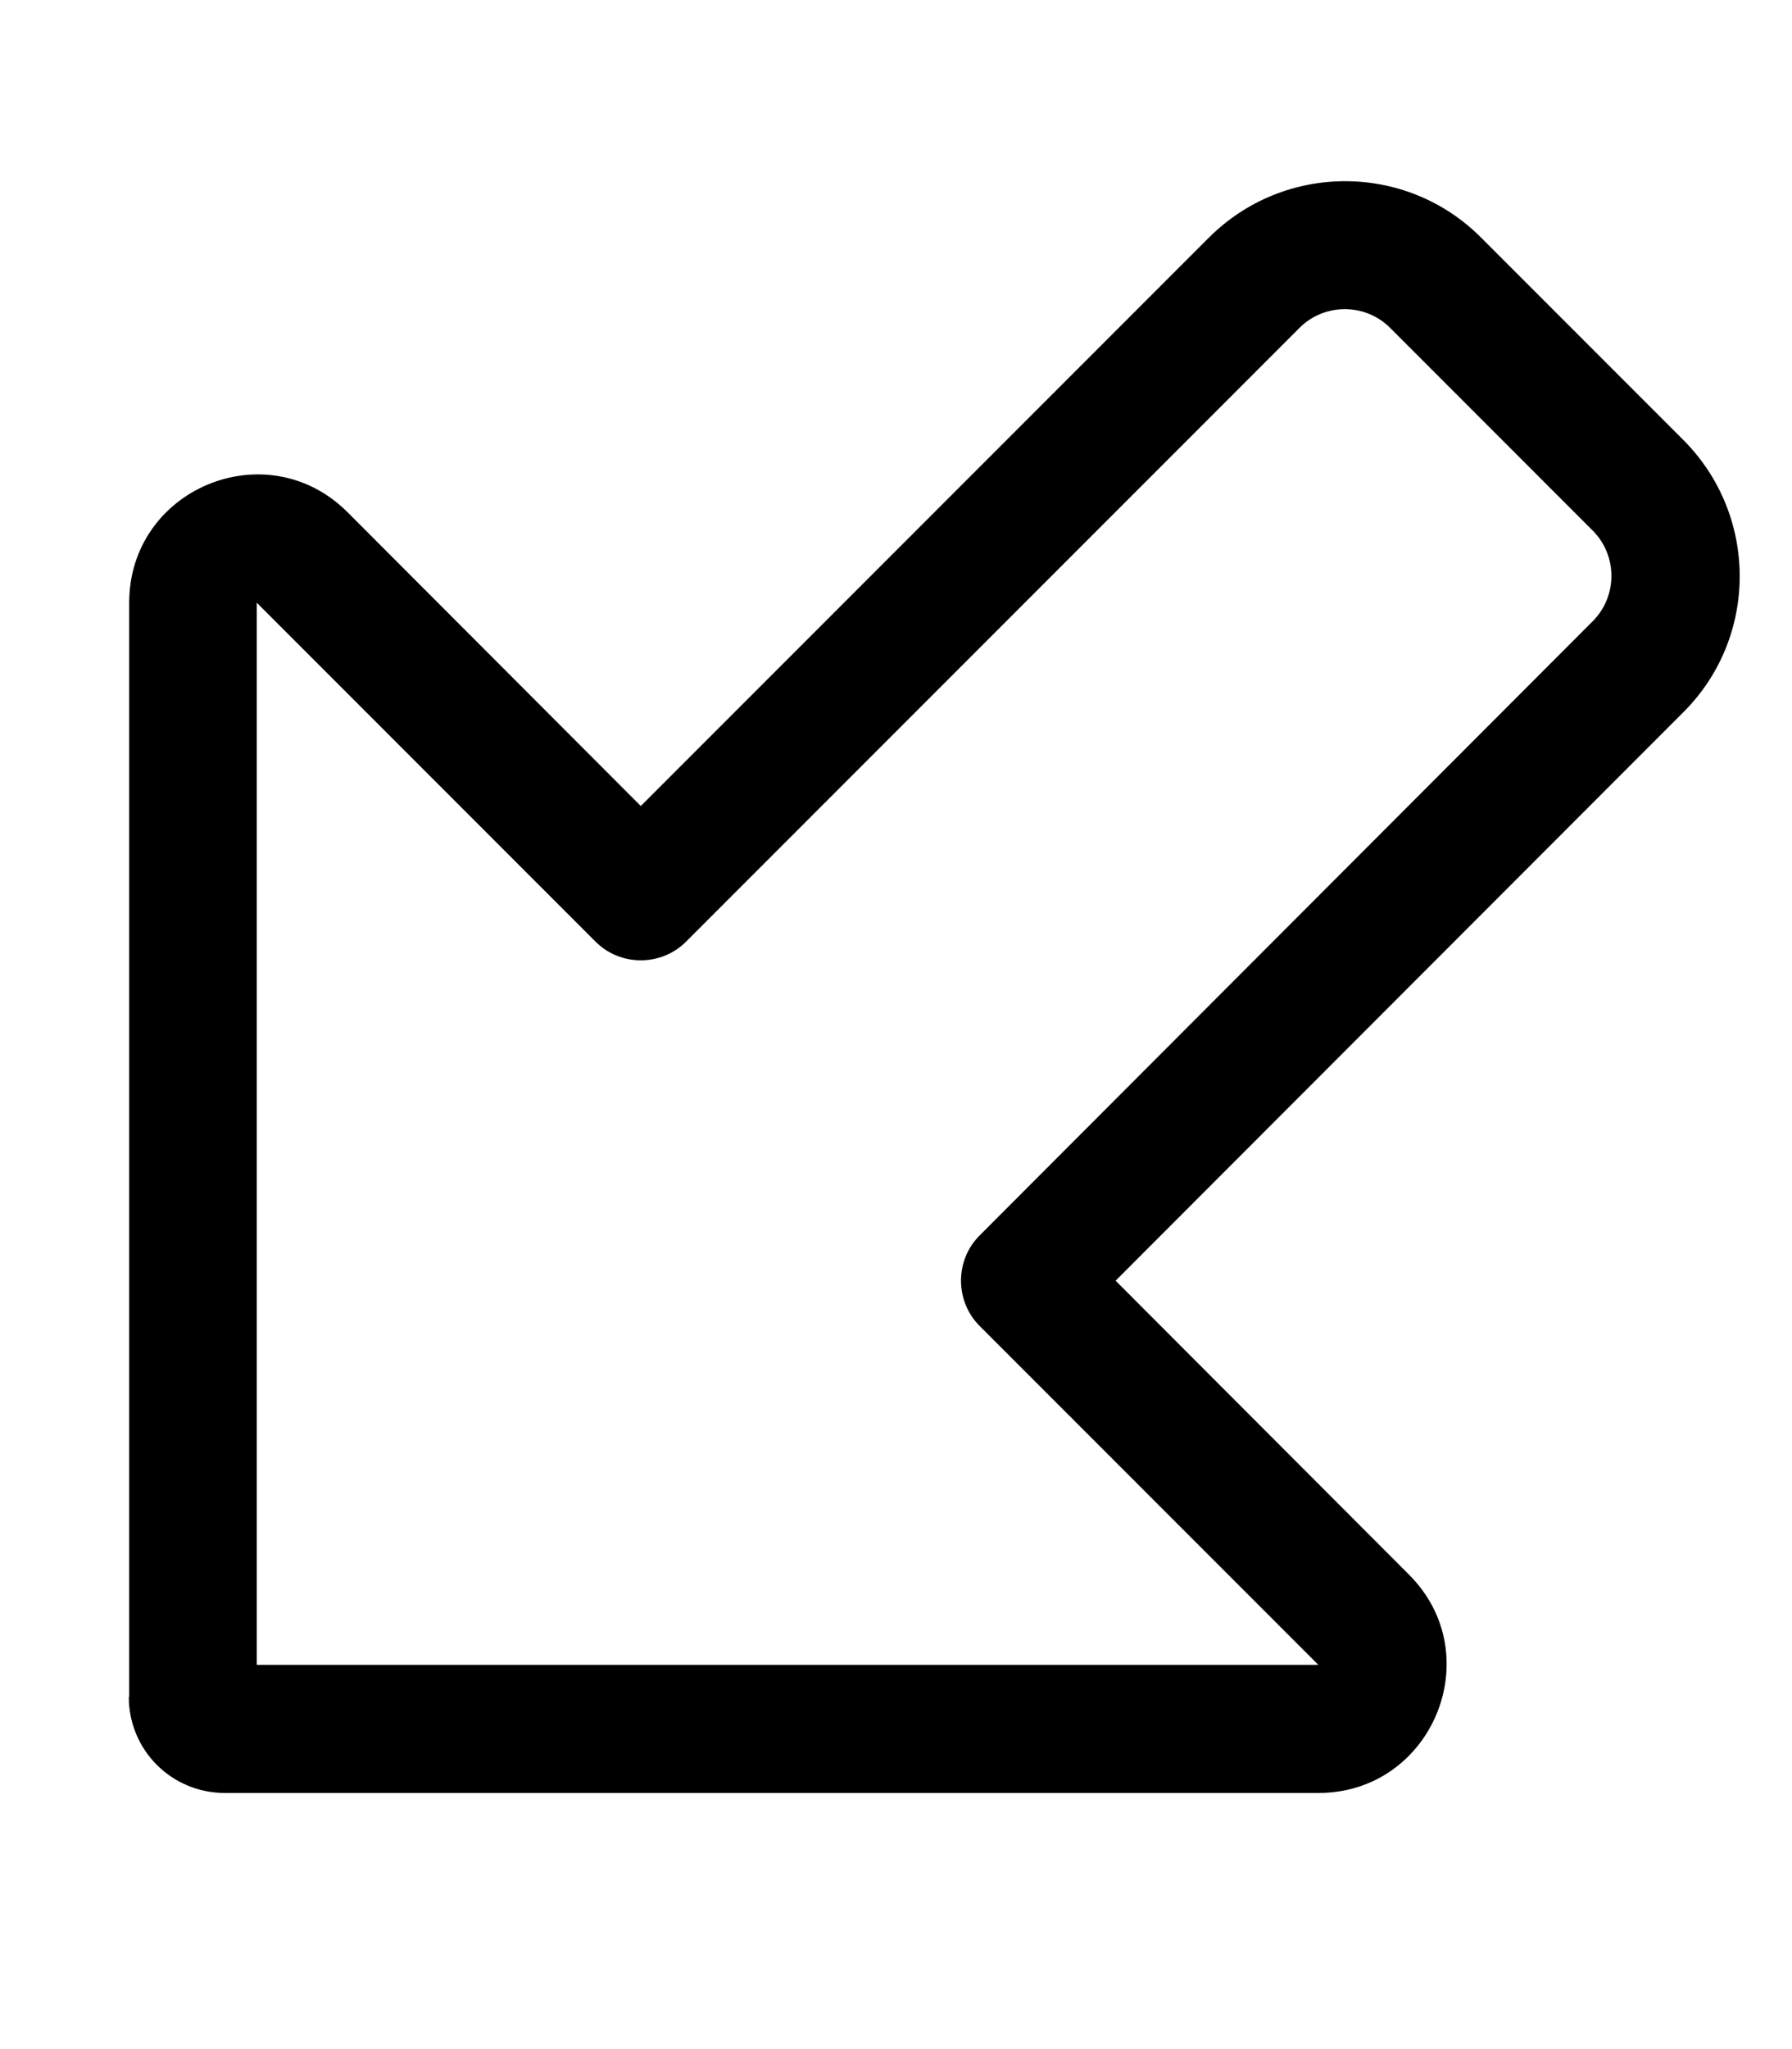 <svg xmlns="http://www.w3.org/2000/svg" viewBox="0 0 448 512"><!--! Font Awesome Pro 7.0.0 by @fontawesome - https://fontawesome.com License - https://fontawesome.com/license (Commercial License) Copyright 2025 Fonticons, Inc. --><path fill="currentColor" d="M64.2 416l0-265.4 84.7 84.7c6.2 6.2 16.4 6.2 22.6 0L324.9 81.9c6.2-6.2 16.4-6.2 22.6 0l50.7 50.7c6.2 6.2 6.2 16.4 0 22.6L244.9 308.7c-6.2 6.2-6.2 16.4 0 22.6l84.7 84.7-265.4 0zm-32 8c0 13.3 10.7 24 24 24l273.4 0c28.5 0 42.8-34.5 22.6-54.6L278.9 320 420.9 177.9c18.7-18.7 18.7-49.1 0-67.9L370.2 59.3c-18.7-18.7-49.1-18.7-67.9 0L160.2 201.4 86.9 128c-20.2-20.2-54.6-5.9-54.6 22.6l0 273.4z"/></svg>
